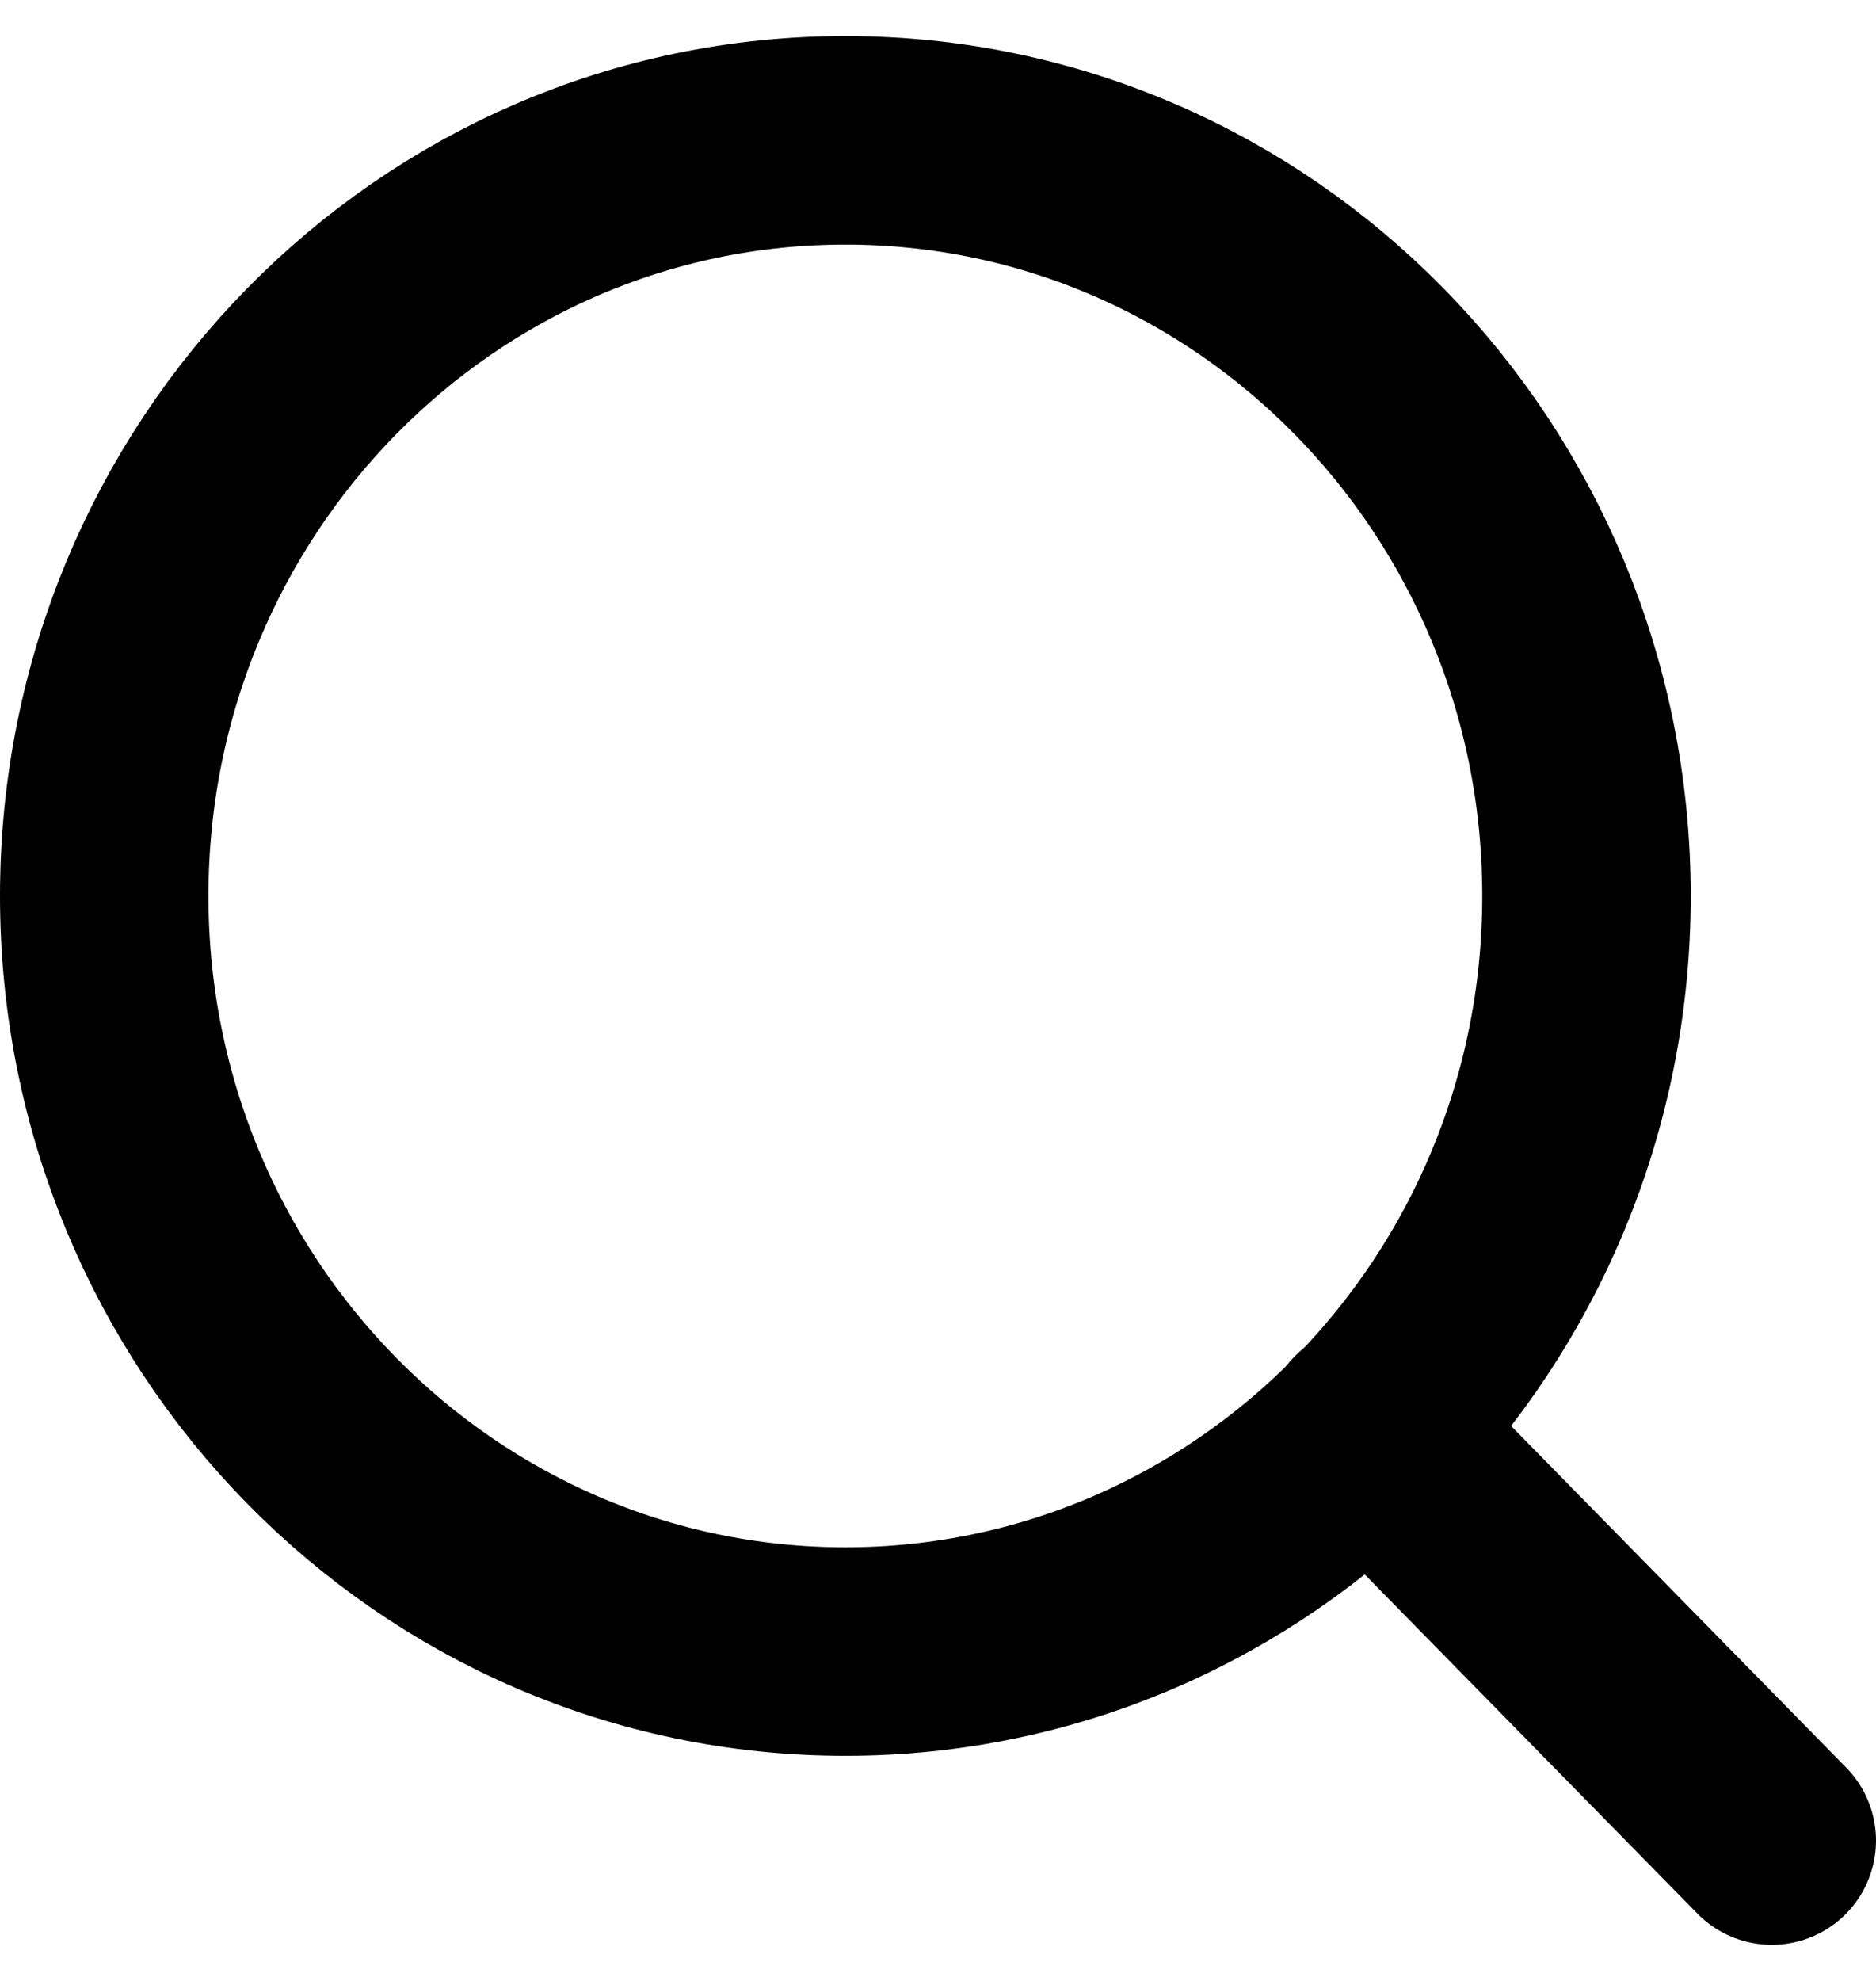 <svg width="18" height="19" viewBox="0 0 18 19" fill="none" xmlns="http://www.w3.org/2000/svg">
<path d="M8.111 15.841C12.039 15.841 15.222 12.597 15.222 8.594C15.222 4.591 12.039 1.346 8.111 1.346C4.184 1.346 1 4.591 1 8.594C1 12.597 4.184 15.841 8.111 15.841Z" stroke="black" stroke-width="2" stroke-linecap="round" stroke-linejoin="round"/>
<path d="M17 17.654L13.133 13.713" stroke="black" stroke-width="2" stroke-linecap="round" stroke-linejoin="round"/>
</svg>
